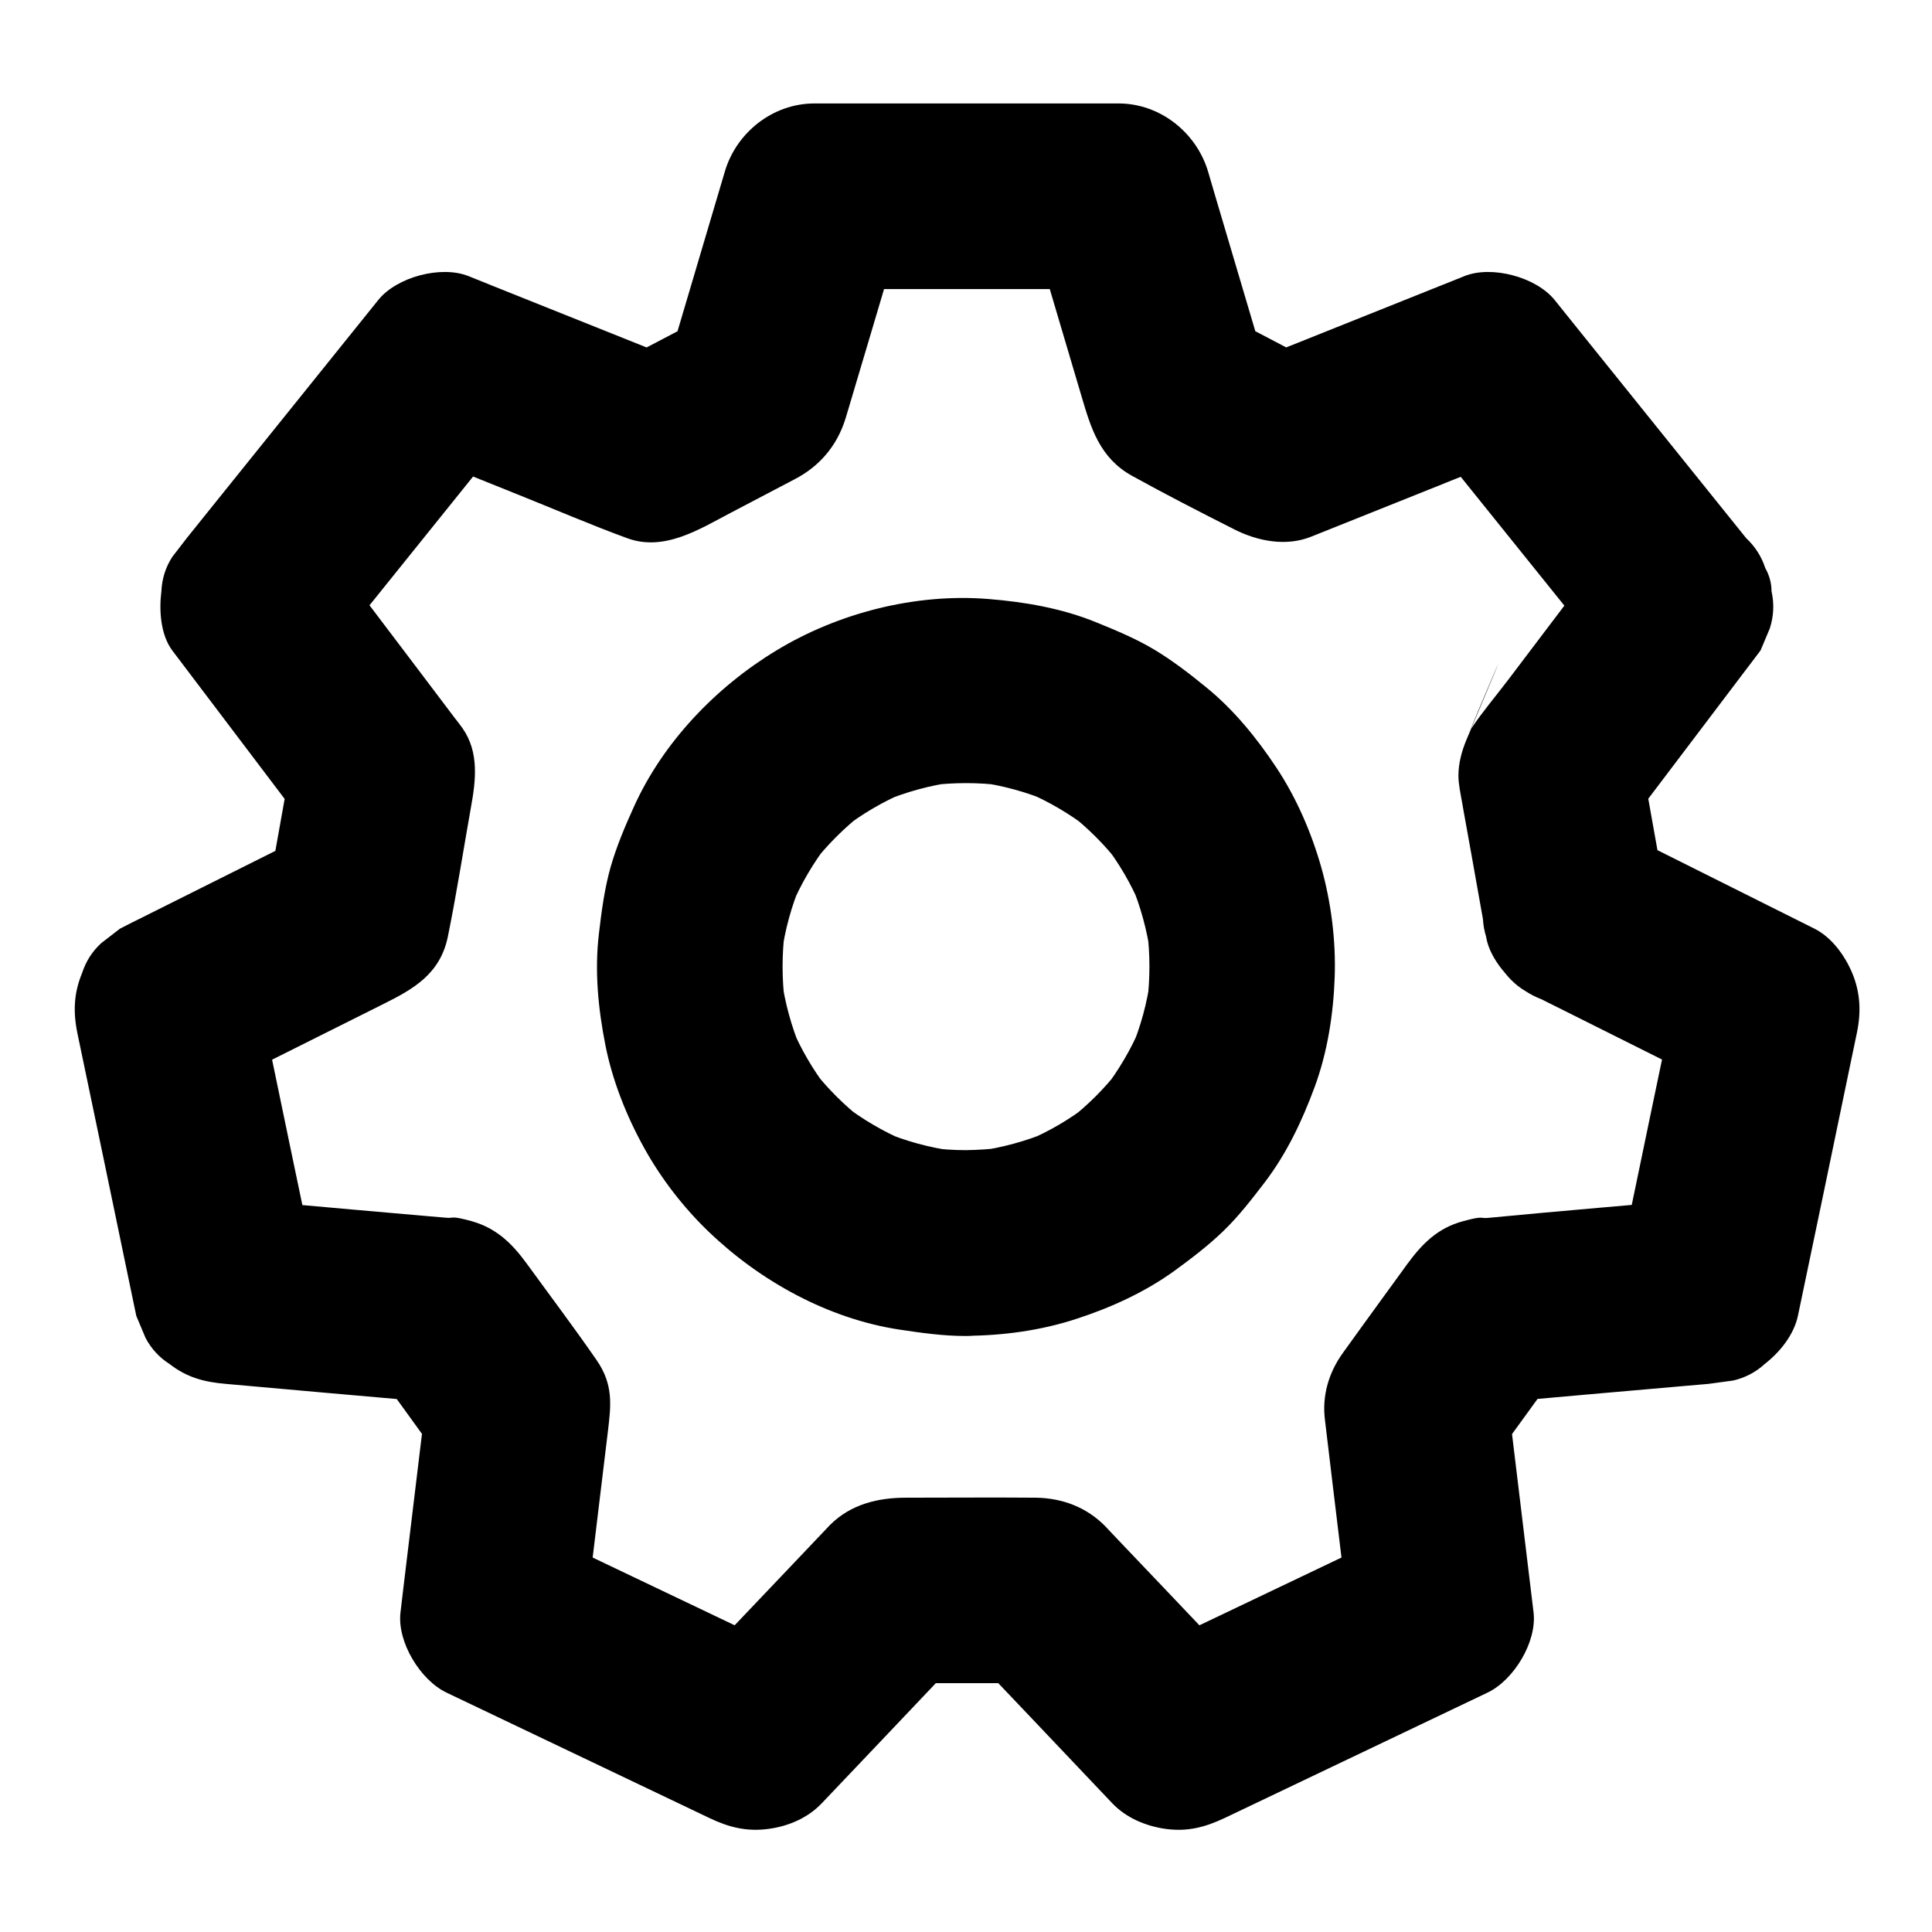 <?xml version="1.0" encoding="UTF-8"?>
<!-- Uploaded to: ICON Repo, www.svgrepo.com, Generator: ICON Repo Mixer Tools -->
<svg fill="#000000" width="800px" height="800px" version="1.1" viewBox="144 144 512 512" xmlns="http://www.w3.org/2000/svg">
 <g>
  <path d="m585.04 379.38c-2.164-12.152-4.328-24.305-6.496-36.406-0.836 6.297-1.672 12.645-2.461 18.941 10.086-13.285 20.121-26.617 30.207-39.902 1.426-1.871 2.856-3.738 4.281-5.656 0.836-1.969 1.672-3.938 2.461-5.856 1.031-3.246 1.18-6.543 0.441-9.789 0-2.215-0.59-4.281-1.672-6.199-0.984-3.051-2.707-5.707-5.066-7.922-14.859-18.449-29.668-36.898-44.527-55.352-2.066-2.559-4.133-5.164-6.199-7.723-4.922-6.102-16.68-9.25-23.91-6.348-16.137 6.445-32.324 12.941-48.461 19.387-2.262 0.934-4.574 1.82-6.84 2.754 6.297 0.836 12.645 1.672 18.941 2.461-9.102-4.773-18.203-9.543-27.305-14.316 3.789 4.922 7.527 9.789 11.316 14.711-4.574-15.398-9.102-30.75-13.676-46.148-0.641-2.164-1.277-4.379-1.918-6.543-3.102-10.383-12.742-18.055-23.715-18.055h-70.699-9.938c-10.973 0-20.664 7.676-23.715 18.055-4.574 15.398-9.102 30.75-13.676 46.148-0.641 2.164-1.277 4.379-1.918 6.543 3.789-4.922 7.527-9.789 11.316-14.711-9.102 4.773-18.203 9.543-27.305 14.316 6.297-0.836 12.645-1.672 18.941-2.461-16.137-6.445-32.324-12.941-48.461-19.387-2.262-0.934-4.574-1.82-6.84-2.754-7.281-2.902-19.039 0.246-23.91 6.348-14.859 18.449-29.668 36.898-44.527 55.352-2.066 2.559-4.133 5.164-6.199 7.723-1.277 1.672-2.559 3.297-3.836 4.969-1.82 2.805-2.754 5.856-2.902 9.152-0.641 4.922-0.246 11.512 2.902 15.695 10.086 13.285 20.121 26.617 30.207 39.902 1.426 1.871 2.856 3.738 4.281 5.656-0.836-6.297-1.672-12.645-2.461-18.941-2.164 12.152-4.328 24.305-6.496 36.406 3.789-4.922 7.527-9.789 11.316-14.711-14.809 7.43-29.668 14.809-44.477 22.238-2.066 1.031-4.184 2.066-6.25 3.148-1.672 1.277-3.297 2.559-4.969 3.836-2.41 2.215-4.082 4.871-5.066 7.922-2.215 5.312-2.41 10.332-1.23 16.039 4.574 21.895 9.152 43.738 13.676 65.633 0.641 3.051 1.277 6.102 1.918 9.199 0.836 1.969 1.672 3.938 2.461 5.856 1.523 2.856 3.641 5.164 6.348 6.887 4.574 3.543 9.102 4.773 14.906 5.266 17.074 1.523 34.094 3.051 51.168 4.527 2.461 0.195 4.922 0.441 7.379 0.641-7.086-4.082-14.168-8.117-21.254-12.203 6.297 8.66 12.594 17.367 18.844 26.027-1.133-4.133-2.262-8.266-3.344-12.398-1.918 15.742-3.789 31.539-5.707 47.281-0.246 2.215-0.543 4.477-0.789 6.691-0.934 7.773 5.215 17.91 12.203 21.254 20.32 9.691 40.641 19.387 60.961 29.078 2.902 1.379 5.758 2.754 8.66 4.133 5.117 2.461 9.938 3.691 15.695 2.902 5.215-0.688 10.383-2.856 14.121-6.789 10.824-11.367 21.648-22.781 32.422-34.145 1.523-1.625 3.102-3.246 4.625-4.871-5.805 2.41-11.609 4.82-17.418 7.184h37.738c-5.805-2.41-11.609-4.82-17.418-7.184 10.824 11.367 21.648 22.781 32.422 34.145 1.523 1.625 3.102 3.246 4.625 4.871 3.691 3.887 8.906 6.051 14.121 6.789 5.758 0.789 10.383-0.395 15.695-2.902 20.32-9.691 40.641-19.387 60.961-29.078 2.902-1.379 5.758-2.754 8.66-4.133 6.938-3.297 13.137-13.43 12.203-21.254-1.918-15.742-3.789-31.539-5.707-47.281-0.246-2.215-0.543-4.477-0.789-6.691-1.133 4.133-2.262 8.266-3.344 12.398 6.297-8.66 12.594-17.367 18.895-26.027-7.086 4.082-14.168 8.117-21.254 12.203 17.074-1.523 34.094-3.051 51.168-4.527 2.461-0.195 4.922-0.441 7.379-0.641 2.164-0.297 4.379-0.59 6.543-0.887 3.199-0.738 6.004-2.215 8.363-4.379 3.984-3.102 7.723-7.676 8.809-12.793 4.574-21.895 9.152-43.738 13.676-65.633 0.641-3.051 1.277-6.102 1.918-9.199 1.18-5.559 0.984-10.727-1.23-16.039-1.969-4.625-5.41-9.445-10.086-11.758-14.809-7.43-29.668-14.809-44.477-22.238-2.066-1.031-4.184-2.066-6.25-3.148-5.953-2.953-12.398-4.281-18.941-2.461-5.707 1.574-11.906 6.004-14.711 11.316-3 5.707-4.527 12.645-2.461 18.941 1.918 5.856 5.609 11.855 11.316 14.711 14.809 7.43 29.668 14.809 44.477 22.238 2.066 1.031 4.184 2.066 6.25 3.148-3.789-9.25-7.527-18.5-11.316-27.797-4.574 21.895-9.152 43.738-13.676 65.633-0.641 3.051-1.277 6.102-1.918 9.199 7.922-6.004 15.793-12.055 23.715-18.055-19.484 1.723-38.965 3.344-58.449 5.215-2.262 0.195-1.031-0.641-6.641 0.887-6.691 1.82-10.773 5.953-14.711 11.316-0.344 0.492-0.688 0.934-1.031 1.426-1.574 2.164-3.148 4.328-4.723 6.496-3.789 5.215-7.578 10.43-11.316 15.645-3.738 5.164-5.559 11.316-4.773 17.664 0.641 5.512 1.328 10.973 1.969 16.48 1.379 11.562 2.805 23.125 4.184 34.688 4.082-7.086 8.117-14.168 12.203-21.254-20.32 9.691-40.641 19.387-60.961 29.078-2.902 1.379-5.758 2.754-8.66 4.133 9.938 1.277 19.875 2.559 29.816 3.836-6.84-7.231-13.727-14.414-20.566-21.648-4.281-4.477-8.512-8.953-12.793-13.43-1.133-1.18-2.215-2.363-3.344-3.543-4.922-5.066-11.414-7.527-18.449-7.625-11.465-0.098-22.926 0-34.391 0-7.379 0-14.562 1.672-20.121 7.184-0.641 0.641-1.18 1.277-1.82 1.918-3.738 3.938-7.477 7.871-11.266 11.855-8.02 8.414-16.039 16.875-24.008 25.289 9.938-1.277 19.875-2.559 29.816-3.836-20.32-9.691-40.641-19.387-60.961-29.078-2.902-1.379-5.758-2.754-8.66-4.133 4.082 7.086 8.117 14.168 12.203 21.254 1.18-9.789 2.363-19.633 3.543-29.422 0.738-6.25 1.523-12.449 2.262-18.695 0.789-6.742 1.523-12.25-3-18.793-5.953-8.609-12.301-17.023-18.449-25.484-3.938-5.41-8.07-9.496-14.762-11.367-5.609-1.523-4.379-0.688-6.641-0.887-0.395-0.051-0.738-0.051-1.133-0.098-1.723-0.148-3.445-0.297-5.164-0.441-6.148-0.543-12.348-1.082-18.5-1.625-11.219-0.984-22.434-2.016-33.652-3 7.922 6.004 15.793 12.055 23.715 18.055-4.574-21.895-9.152-43.738-13.676-65.633-0.641-3.051-1.277-6.102-1.918-9.199-3.789 9.25-7.527 18.5-11.316 27.797 9.102-4.574 18.254-9.102 27.355-13.676 5.902-2.953 11.809-5.902 17.711-8.855 7.773-3.887 15.008-7.871 17.023-17.91 2.312-11.367 4.082-22.828 6.102-34.195 1.277-7.035 2.215-14.562-2.215-20.91-0.688-0.984-1.426-1.918-2.164-2.856-3.543-4.676-7.086-9.348-10.629-14.07-7.231-9.543-14.414-19.039-21.648-28.586-1.277 9.938-2.559 19.875-3.836 29.816 14.859-18.449 29.668-36.898 44.527-55.352 2.066-2.559 4.133-5.164 6.199-7.723-7.969 2.117-15.941 4.231-23.91 6.348 8.758 3.492 17.516 6.988 26.273 10.527 9.594 3.836 19.141 7.969 28.832 11.512 9.84 3.59 19.141-2.41 27.504-6.789 5.609-2.953 11.266-5.902 16.875-8.855 6.445-3.344 11.121-8.707 13.383-15.844 0.344-1.031 0.59-2.066 0.934-3.102 1.625-5.41 3.199-10.824 4.82-16.188 3.297-11.121 6.594-22.238 9.891-33.309-7.922 6.004-15.793 12.055-23.715 18.055h70.699 9.938c-7.922-6.004-15.793-12.055-23.715-18.055 2.805 9.398 5.559 18.793 8.363 28.242 1.82 6.102 3.59 12.152 5.41 18.254 2.461 8.316 4.773 16.285 13.383 21.059 8.906 4.922 18.008 9.594 27.059 14.168 6.199 3.148 13.727 4.625 20.367 1.969 1.723-0.688 3.445-1.379 5.164-2.066 5.805-2.312 11.66-4.676 17.465-6.988 10.43-4.184 20.859-8.363 31.293-12.496-7.969-2.117-15.941-4.231-23.91-6.348 14.859 18.449 29.668 36.898 44.527 55.352 2.066 2.559 4.133 5.164 6.199 7.723-1.277-9.938-2.559-19.875-3.836-29.816-8.215 10.875-16.48 21.746-24.699 32.621-3.199 4.231-6.742 8.363-9.691 12.793 0 0.051-0.051 0.051-0.098 0.098-0.688 1.031 17.172-40.641-1.23 2.953-1.23 2.953-2.117 6.199-2.117 9.496 0 2.215 0.543 4.676 0.934 6.887 0.148 0.934 0.344 1.871 0.492 2.805 0.688 3.836 1.379 7.625 2.066 11.465 1.277 7.281 2.609 14.562 3.887 21.797 1.031 5.758 6.445 11.855 11.316 14.711 5.266 3.102 13.039 4.379 18.941 2.461 5.953-1.918 11.711-5.609 14.711-11.316 0.836-1.969 1.672-3.938 2.461-5.856 0.914-4.426 0.914-8.805-0.27-13.137z"/>
  <path d="m400 448.8c-3.199 0-6.348-0.195-9.543-0.641 2.164 0.297 4.379 0.59 6.543 0.887-6.594-0.887-12.988-2.609-19.09-5.215 1.969 0.836 3.938 1.672 5.856 2.461-5.758-2.461-11.168-5.656-16.137-9.445 1.672 1.277 3.297 2.559 4.969 3.836-4.922-3.836-9.297-8.215-13.137-13.137 1.277 1.672 2.559 3.297 3.836 4.969-3.836-4.969-6.988-10.383-9.445-16.137 0.836 1.969 1.672 3.938 2.461 5.856-2.559-6.102-4.328-12.496-5.215-19.09 0.297 2.164 0.59 4.379 0.887 6.543-0.789-6.348-0.789-12.742 0-19.09-0.297 2.164-0.59 4.379-0.887 6.543 0.887-6.594 2.609-12.988 5.215-19.09-0.836 1.969-1.672 3.938-2.461 5.856 2.461-5.758 5.656-11.168 9.445-16.137-1.277 1.672-2.559 3.297-3.836 4.969 3.836-4.922 8.215-9.297 13.137-13.137-1.672 1.277-3.297 2.559-4.969 3.836 4.969-3.836 10.383-6.988 16.137-9.445-1.969 0.836-3.938 1.672-5.856 2.461 6.102-2.559 12.496-4.328 19.09-5.215-2.164 0.297-4.379 0.59-6.543 0.887 6.348-0.789 12.742-0.789 19.09 0-2.164-0.297-4.379-0.59-6.543-0.887 6.594 0.887 12.988 2.609 19.09 5.215-1.969-0.836-3.938-1.672-5.856-2.461 5.758 2.461 11.168 5.656 16.137 9.445-1.672-1.277-3.297-2.559-4.969-3.836 4.922 3.836 9.297 8.215 13.137 13.137-1.277-1.672-2.559-3.297-3.836-4.969 3.836 4.969 6.988 10.383 9.445 16.137-0.836-1.969-1.672-3.938-2.461-5.856 2.559 6.102 4.328 12.496 5.215 19.09-0.297-2.164-0.59-4.379-0.887-6.543 0.789 6.348 0.789 12.742 0 19.09 0.297-2.164 0.59-4.379 0.887-6.543-0.887 6.594-2.609 12.988-5.215 19.09 0.836-1.969 1.672-3.938 2.461-5.856-2.461 5.758-5.656 11.168-9.445 16.137 1.277-1.672 2.559-3.297 3.836-4.969-3.836 4.922-8.215 9.297-13.137 13.137 1.672-1.277 3.297-2.559 4.969-3.836-4.969 3.836-10.383 6.988-16.137 9.445 1.969-0.836 3.938-1.672 5.856-2.461-6.102 2.559-12.496 4.328-19.09 5.215 2.164-0.297 4.379-0.59 6.543-0.887-3.203 0.395-6.352 0.594-9.547 0.641-6.348 0.051-12.891 2.707-17.418 7.184-4.281 4.281-7.477 11.266-7.184 17.418 0.297 6.348 2.363 12.941 7.184 17.418 4.82 4.43 10.727 7.231 17.418 7.184 9.84-0.051 19.977-1.426 29.371-4.527 9.055-2.953 18.008-7.035 25.73-12.594 4.527-3.297 9.055-6.742 13.086-10.629 4.082-3.938 7.477-8.363 10.922-12.84 5.856-7.676 9.938-16.285 13.285-25.34 3.394-9.199 4.969-19.285 5.312-29.078 0.344-9.742-0.934-19.875-3.59-29.273-2.609-9.152-6.543-18.254-11.809-26.223-5.215-7.871-11.316-15.398-18.648-21.352-4.328-3.543-8.855-7.035-13.676-9.938-4.922-2.953-10.137-5.117-15.449-7.281-9.152-3.738-18.895-5.41-28.734-6.199-19.238-1.523-39.656 3.691-56.09 13.676-15.941 9.645-29.961 24.254-37.688 41.328-2.363 5.215-4.625 10.527-6.199 16.039-1.625 5.758-2.41 11.711-3.102 17.664-1.18 9.891-0.195 19.875 1.723 29.57 1.871 9.398 5.559 18.695 10.184 27.059 4.527 8.215 10.527 15.988 17.32 22.484 13.629 13.039 31.488 22.879 50.234 25.781 5.902 0.887 11.758 1.723 17.762 1.723 6.297 0.051 12.941-2.754 17.418-7.184 4.281-4.281 7.477-11.266 7.184-17.418-0.539-13.434-10.773-24.602-24.547-24.652z"/>
 </g>
</svg>